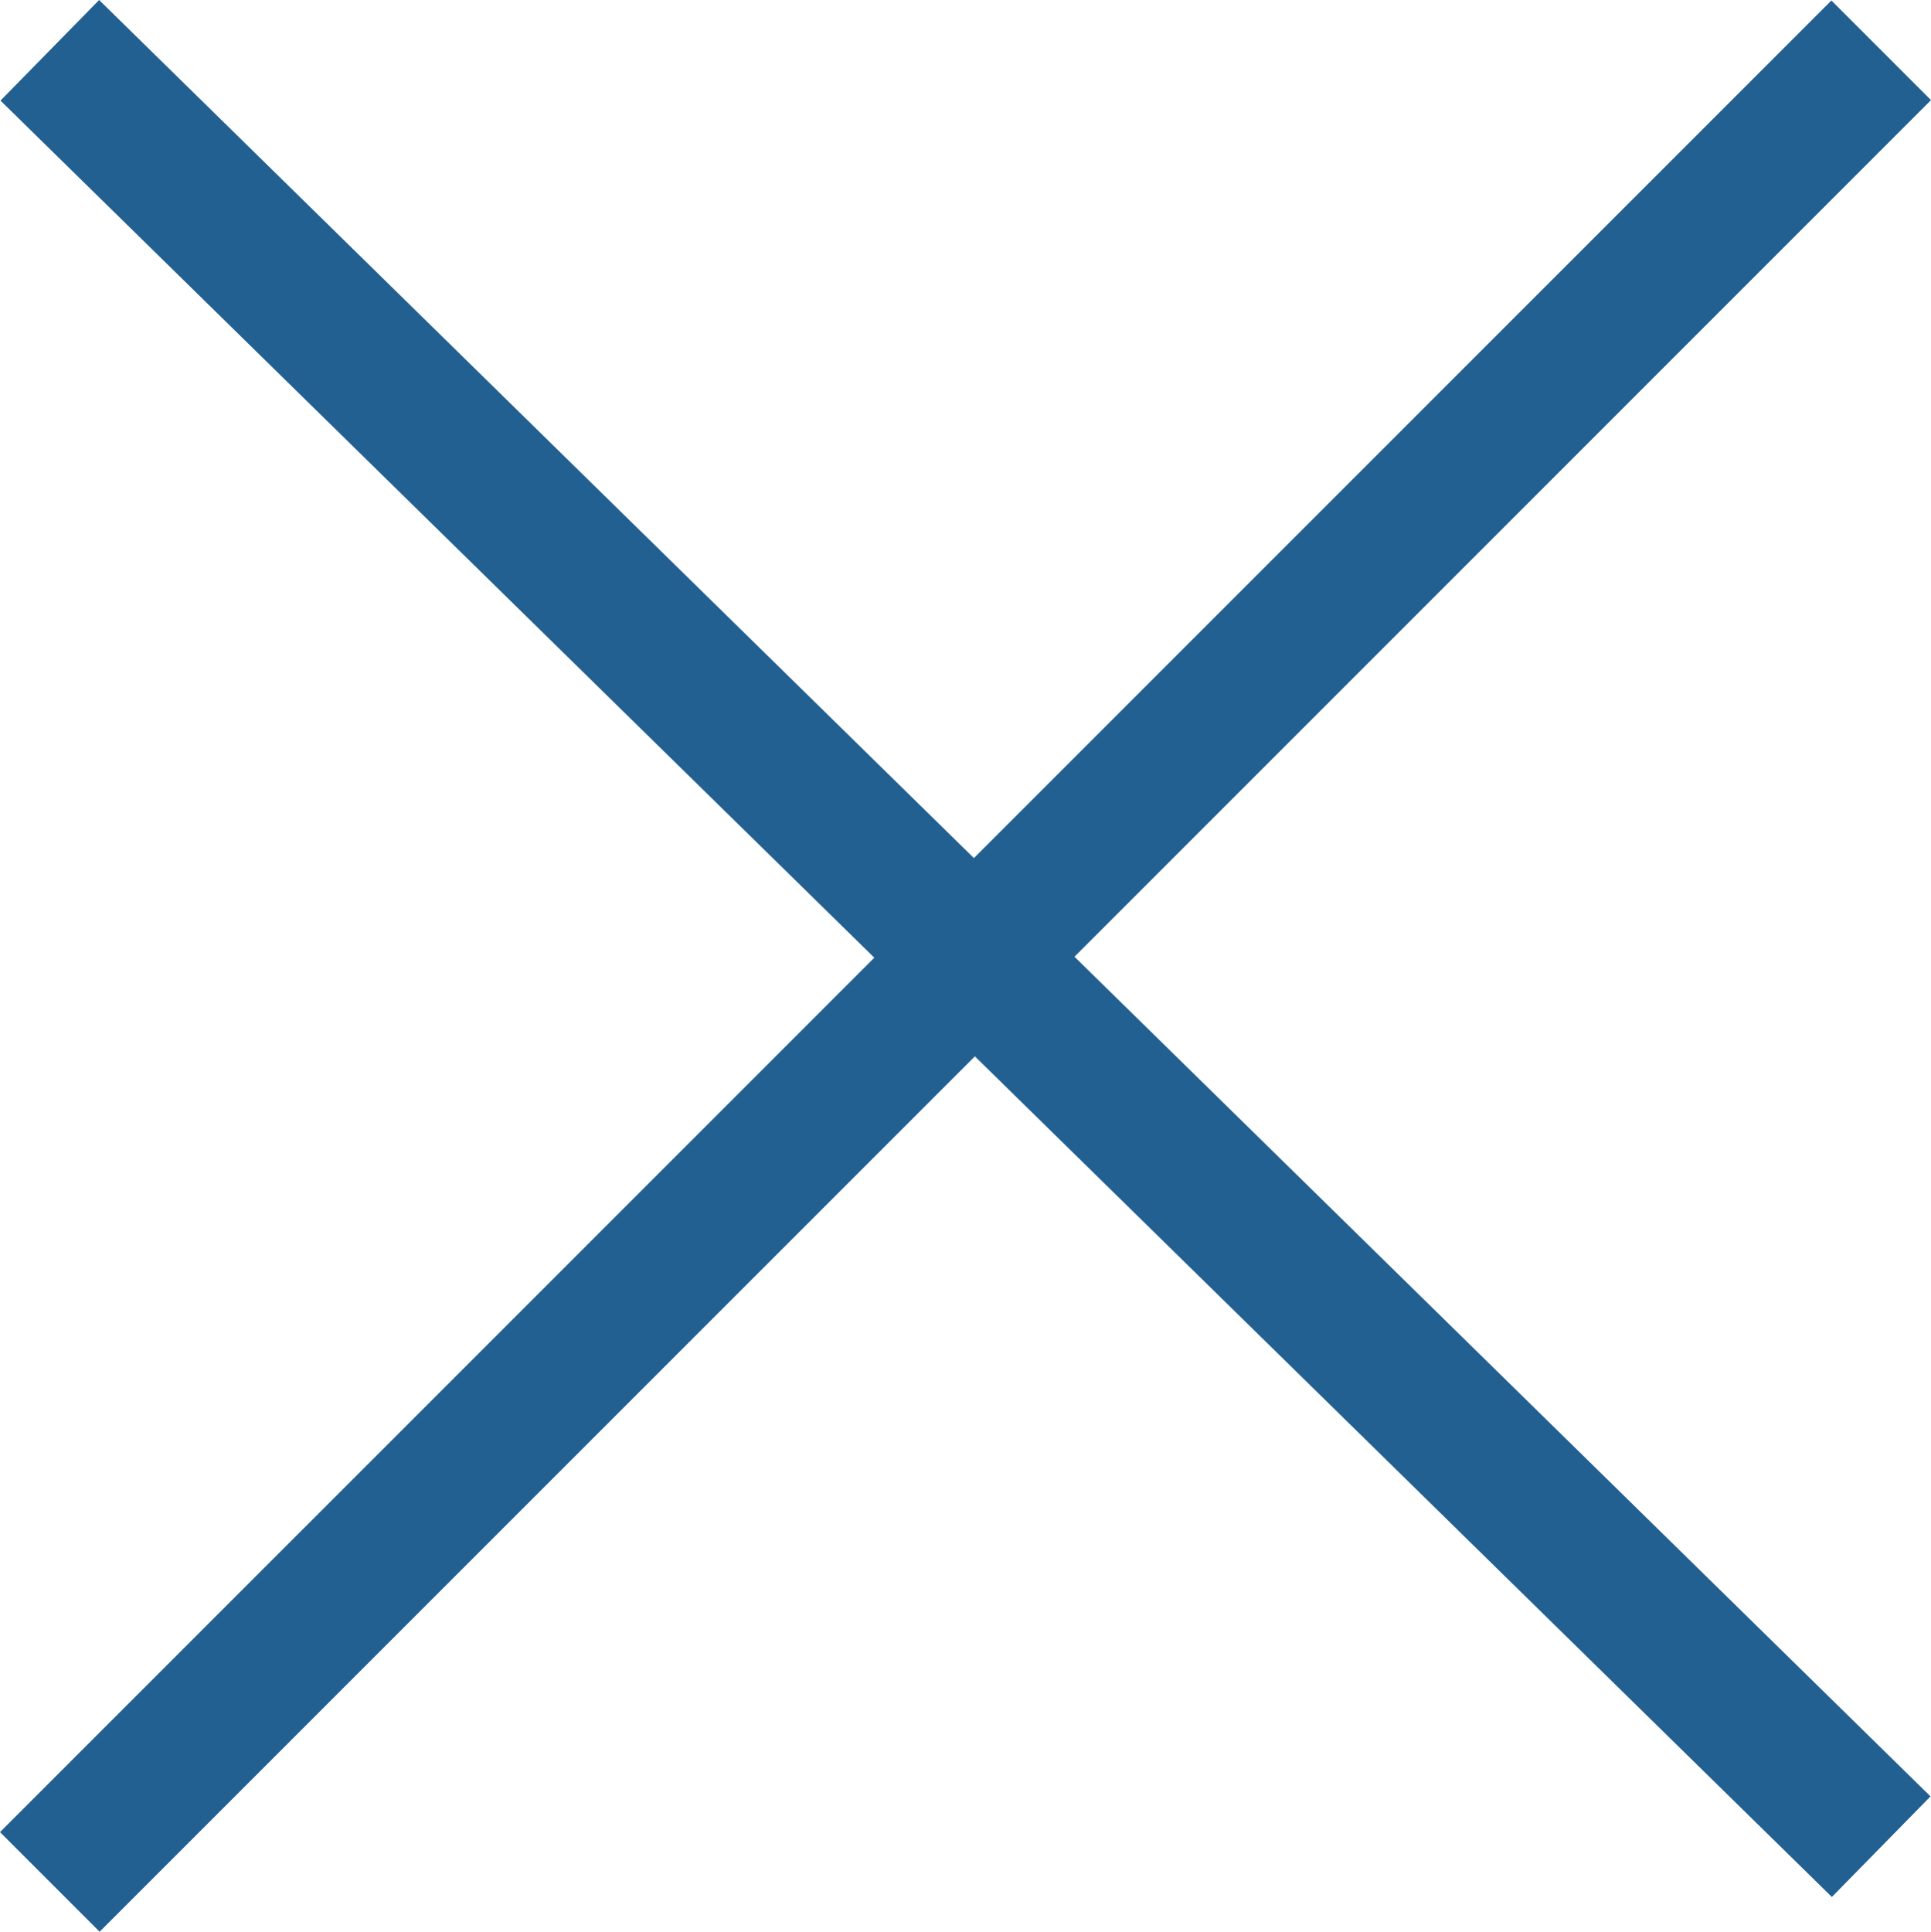 <svg xmlns="http://www.w3.org/2000/svg" width="27.414" height="27.421" viewBox="0 0 27.414 27.421">
  <g id="Group_84" data-name="Group 84" transform="translate(-1400.793 -65.786)">
    <line id="Line_1" data-name="Line 1" x2="26" y2="25.5" transform="translate(1401.5 66.5)" fill="none" stroke="#236092" stroke-width="2"/>
    <line id="Line_3" data-name="Line 3" y1="26" x2="26" transform="translate(1401.5 66.5)" fill="none" stroke="#236092" stroke-width="2"/>
  </g>
</svg>
